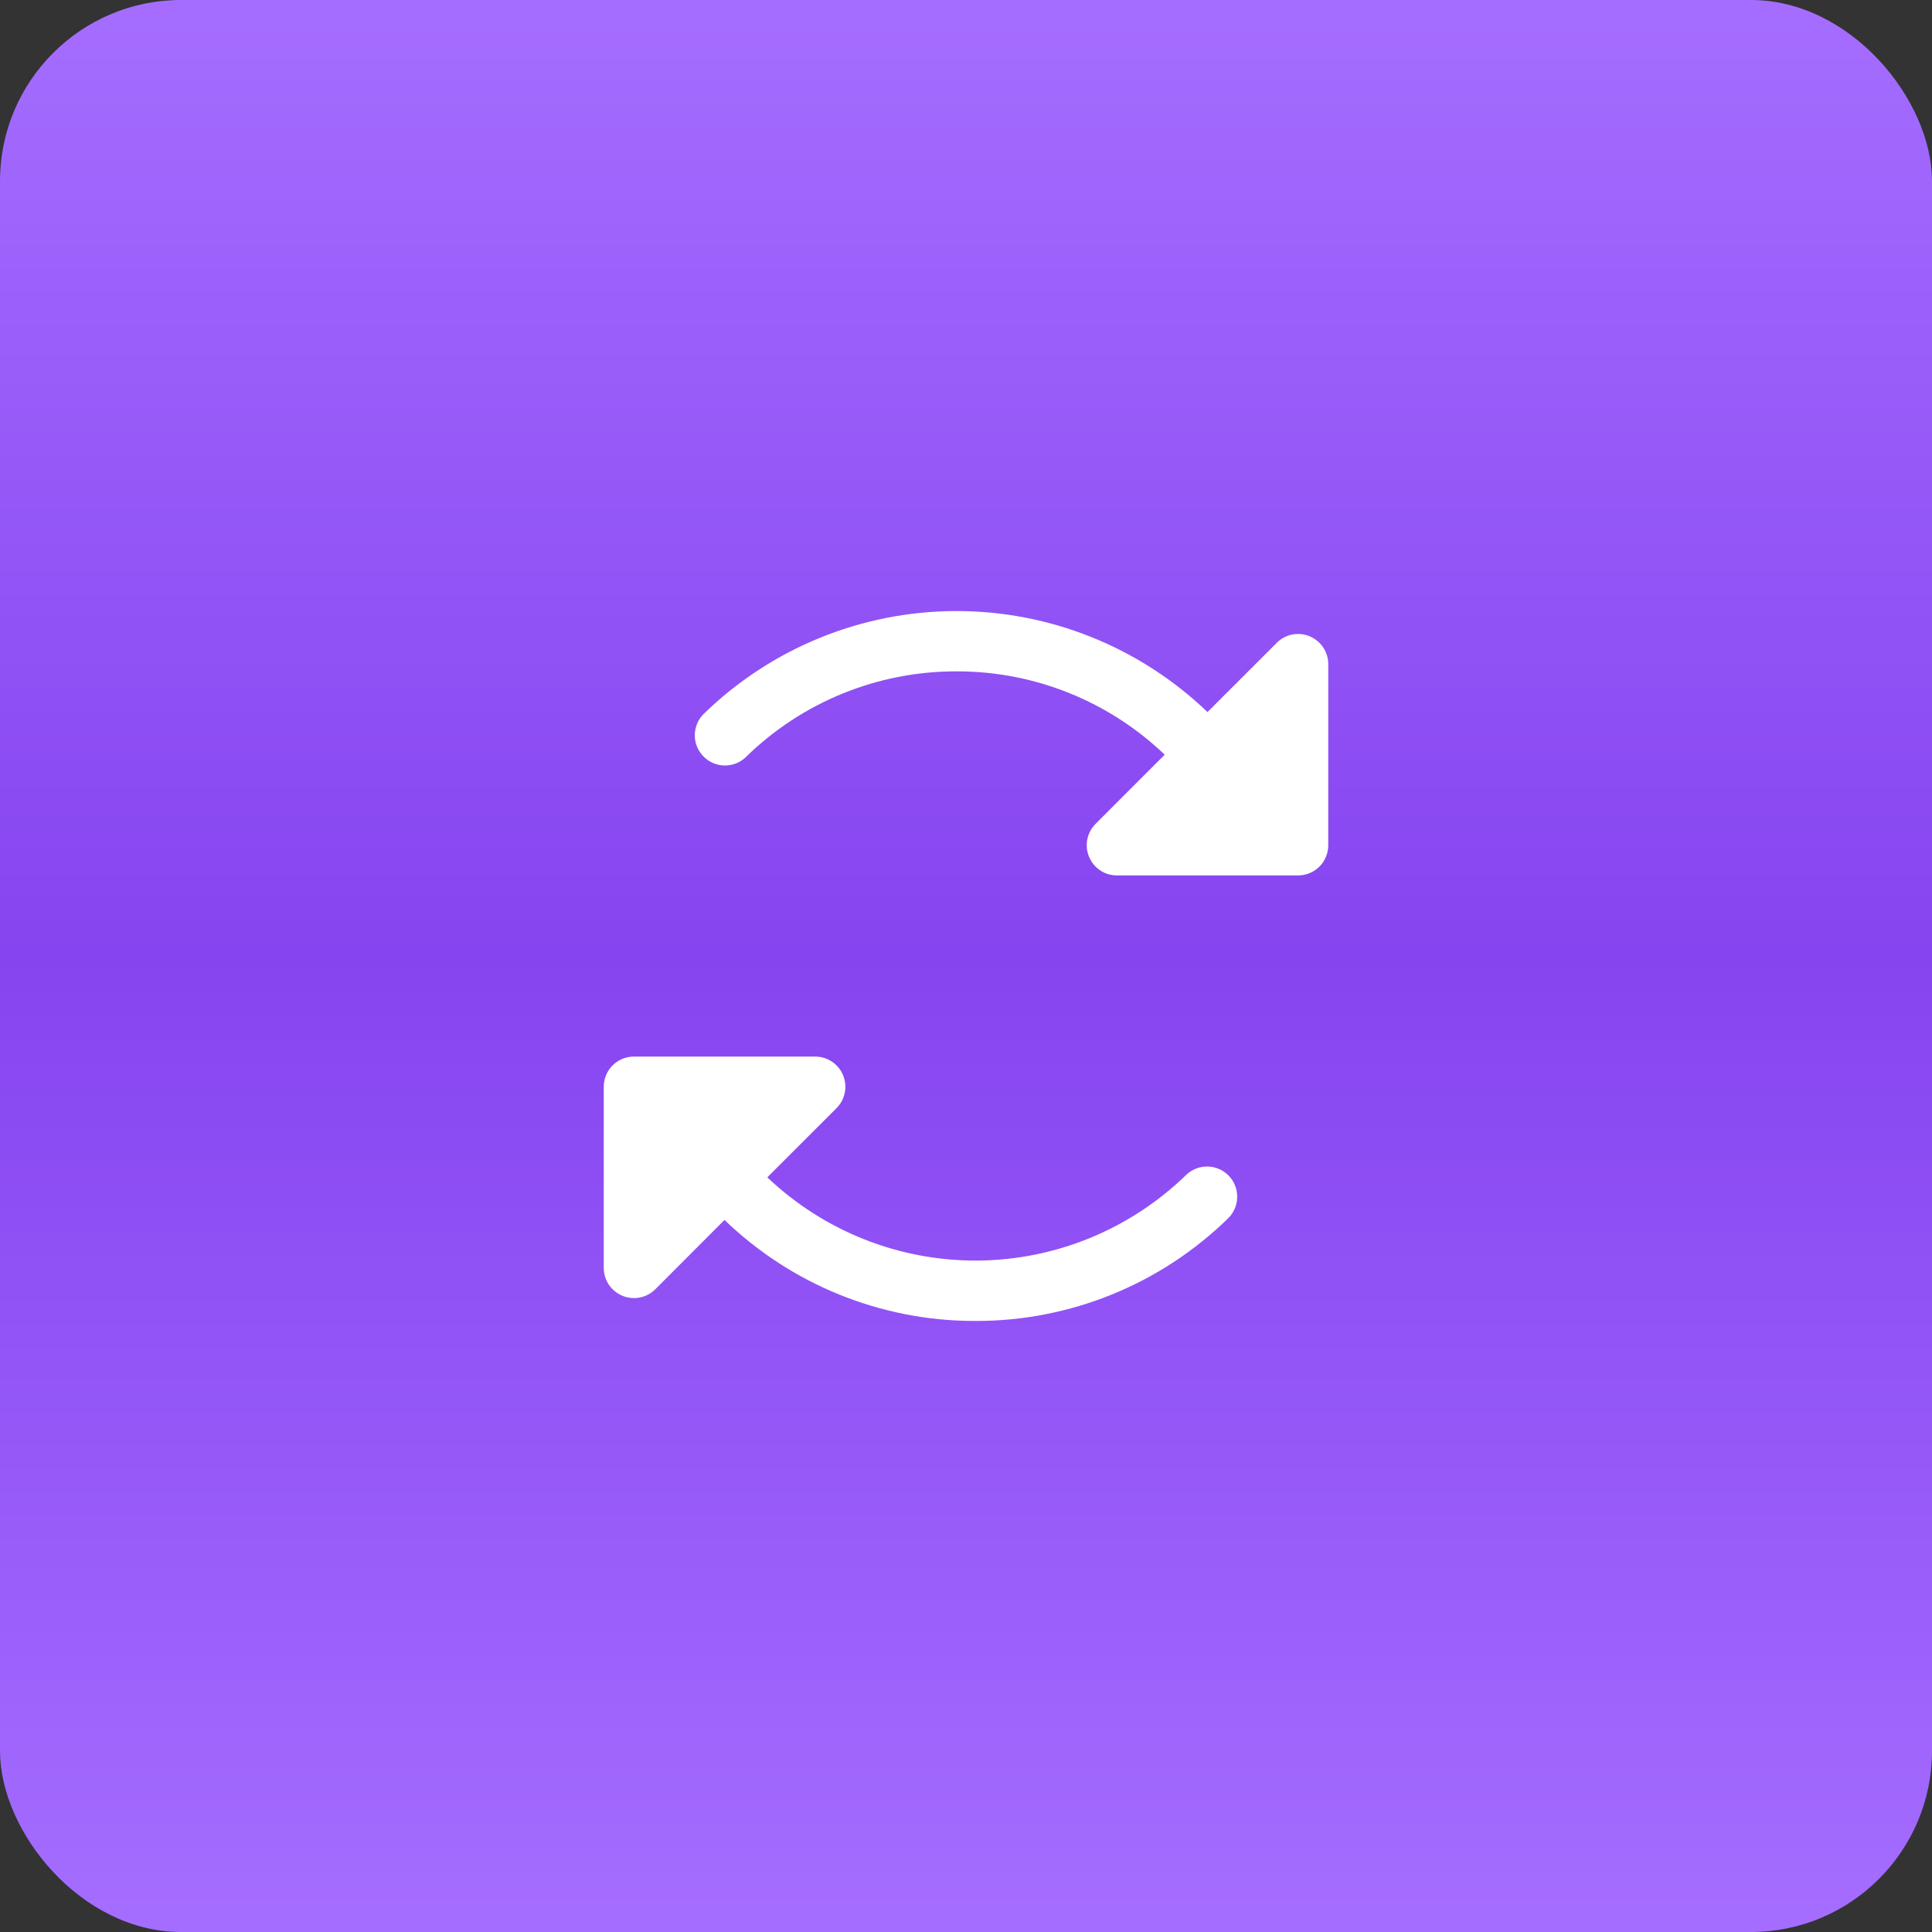 <svg width="32" height="32" viewBox="0 0 32 32" fill="none" xmlns="http://www.w3.org/2000/svg">
<rect x="0" y="0" width="32" height="32" fill="#333333" stroke="none"/>
<rect width="32" height="32" rx="3" fill="url(#paint0_linear_15792_5122)"/>
<path d="M22 11V14C22 14.133 21.947 14.26 21.854 14.354C21.76 14.447 21.633 14.5 21.5 14.5H18.5C18.401 14.5 18.304 14.471 18.222 14.416C18.14 14.361 18.076 14.283 18.038 14.191C18 14.1 17.99 13.999 18.009 13.902C18.029 13.805 18.076 13.716 18.146 13.646L19.291 12.5C18.37 11.618 17.146 11.124 15.871 11.12H15.842C14.536 11.117 13.281 11.629 12.349 12.544C12.254 12.634 12.127 12.682 11.997 12.679C11.866 12.676 11.742 12.622 11.651 12.528C11.559 12.435 11.508 12.31 11.508 12.179C11.508 12.048 11.559 11.923 11.651 11.829C12.765 10.74 14.26 10.128 15.818 10.121C17.376 10.114 18.876 10.714 20 11.794L21.148 10.646C21.218 10.577 21.306 10.529 21.403 10.51C21.5 10.491 21.601 10.501 21.692 10.539C21.783 10.577 21.861 10.641 21.916 10.723C21.971 10.805 22 10.901 22 11ZM19.651 19.456C18.724 20.36 17.483 20.87 16.189 20.879C14.894 20.887 13.647 20.393 12.709 19.5L13.854 18.356C13.924 18.286 13.973 18.197 13.992 18.099C14.012 18.002 14.002 17.901 13.964 17.809C13.926 17.717 13.862 17.639 13.779 17.584C13.697 17.529 13.599 17.5 13.5 17.5H10.5C10.367 17.5 10.24 17.553 10.146 17.646C10.053 17.74 10 17.867 10 18V21C10 21.099 10.029 21.196 10.084 21.278C10.139 21.36 10.217 21.424 10.309 21.462C10.4 21.5 10.501 21.51 10.598 21.491C10.695 21.471 10.784 21.424 10.854 21.354L12 20.206C13.108 21.275 14.586 21.875 16.125 21.879H16.158C17.726 21.883 19.232 21.269 20.35 20.171C20.441 20.077 20.492 19.952 20.492 19.821C20.492 19.691 20.441 19.565 20.35 19.472C20.259 19.378 20.134 19.324 20.004 19.321C19.873 19.318 19.747 19.367 19.651 19.456H19.651Z" fill="white"/>
<defs>
<linearGradient id="paint0_linear_15792_5122" x1="16" y1="0" x2="16" y2="32" gradientUnits="userSpaceOnUse">
<stop stop-color="#A56DFF"/>
<stop offset="0.495" stop-color="#8644F0"/>
<stop offset="1" stop-color="#A56DFF"/>
</linearGradient>
</defs>
</svg>
